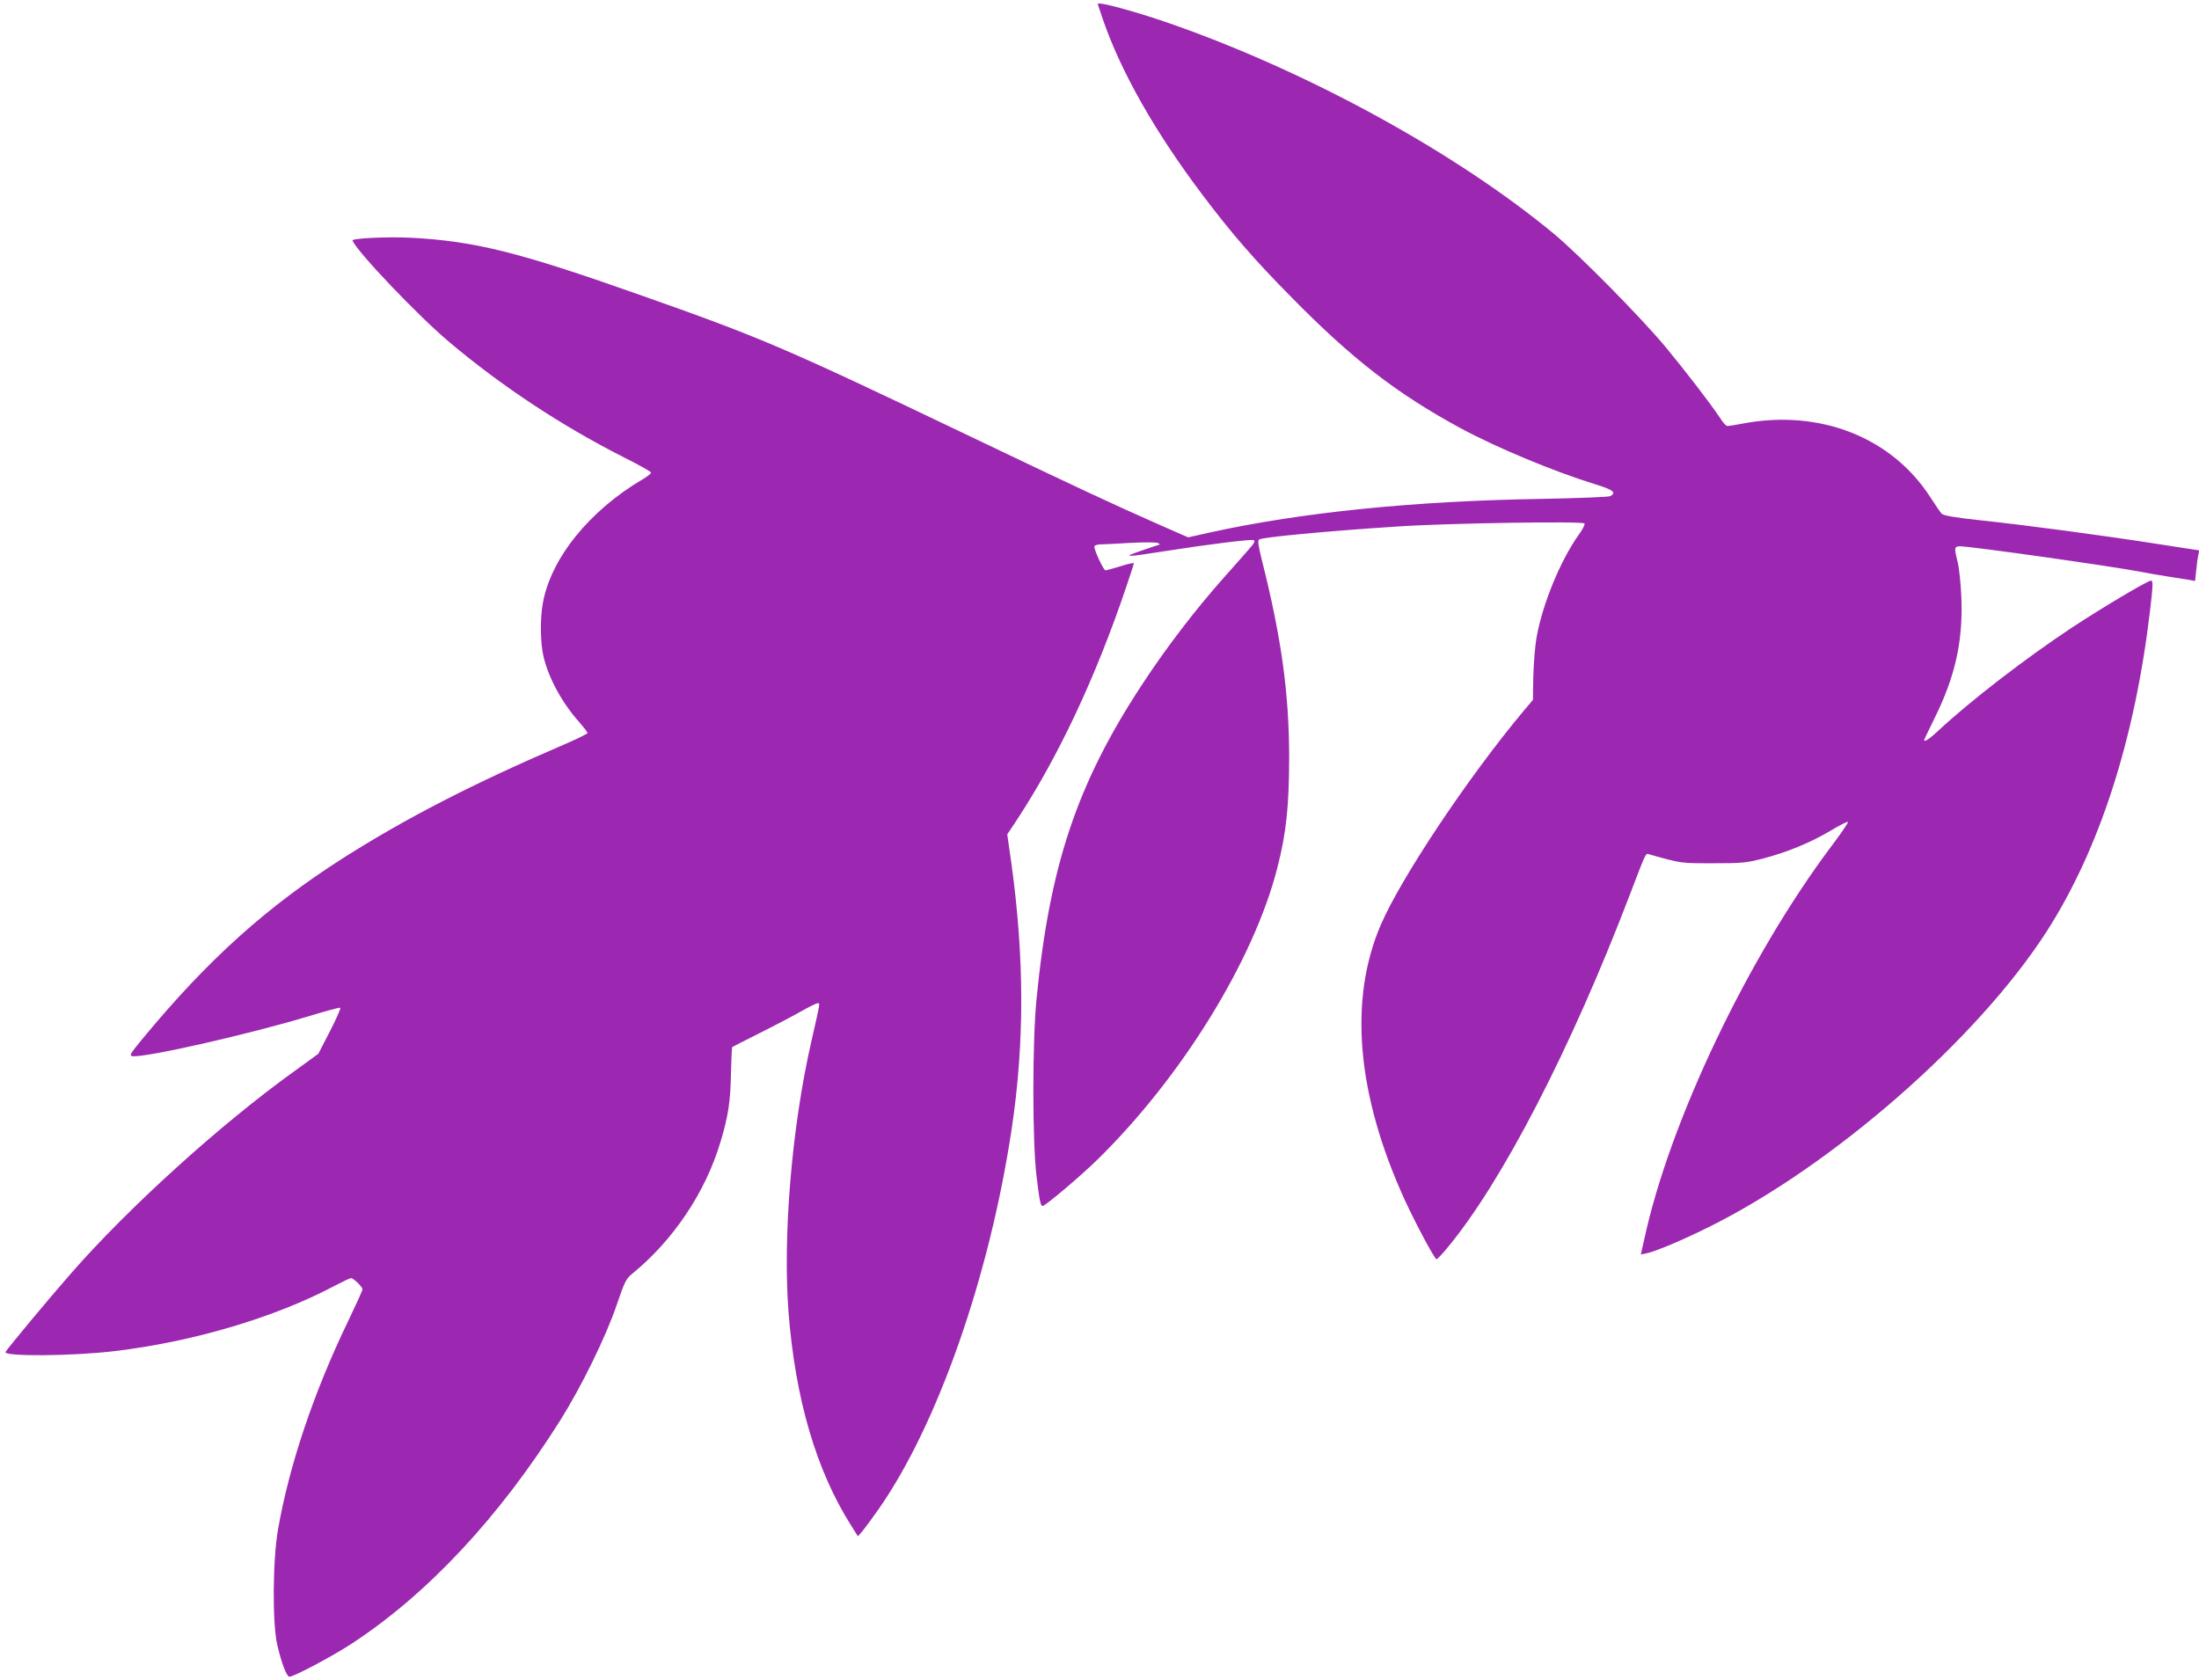 <?xml version="1.0" standalone="no"?>
<!DOCTYPE svg PUBLIC "-//W3C//DTD SVG 20010904//EN"
 "http://www.w3.org/TR/2001/REC-SVG-20010904/DTD/svg10.dtd">
<svg version="1.0" xmlns="http://www.w3.org/2000/svg"
 width="1280pt" height="978pt" viewBox="0 0 1280 978"
 preserveAspectRatio="xMidYMid meet">
<g transform="translate(0,978) scale(0.1,-0.1)"
fill="#9c27b0" stroke="none">
<path d="M6390 9757 c0 -2 13 -41 29 -88 105 -306 305 -659 584 -1028 166
-220 301 -376 517 -594 353 -359 611 -558 979 -758 215 -116 544 -253 790
-329 101 -31 122 -48 84 -68 -10 -5 -189 -12 -398 -16 -746 -12 -1395 -78
-1930 -195 l-129 -29 -171 75 c-261 115 -490 222 -1115 521 -1067 510 -1195
565 -1910 817 -705 249 -956 311 -1326 331 -139 7 -347 -3 -342 -16 22 -61
384 -441 563 -591 307 -259 657 -489 1018 -672 86 -43 157 -83 157 -88 0 -5
-21 -22 -46 -37 -312 -183 -537 -461 -584 -722 -17 -91 -15 -233 4 -313 30
-126 109 -271 210 -383 25 -29 46 -56 46 -61 0 -4 -62 -35 -137 -67 -533 -229
-915 -426 -1283 -659 -447 -285 -789 -592 -1169 -1052 -75 -91 -80 -100 -59
-103 75 -9 675 127 1023 232 98 30 183 53 186 50 4 -2 -23 -64 -60 -136 l-68
-132 -139 -101 c-428 -307 -966 -794 -1303 -1180 -129 -147 -374 -442 -379
-455 -10 -27 389 -24 633 5 457 54 936 196 1284 381 46 24 88 44 94 44 15 0
67 -51 67 -65 0 -7 -38 -90 -84 -186 -200 -414 -344 -843 -408 -1214 -31 -178
-33 -547 -4 -670 25 -108 55 -185 71 -185 26 0 250 119 360 191 443 289 861
737 1216 1301 125 199 267 490 329 673 45 133 55 152 88 179 239 194 427 473
515 766 46 152 59 236 62 408 2 79 5 145 7 147 1 1 75 39 163 83 88 44 196
101 240 126 44 25 86 46 94 46 15 0 18 17 -38 -230 -113 -497 -165 -1127 -131
-1571 40 -504 161 -917 363 -1237 l41 -65 29 34 c15 19 57 75 91 124 343 490
646 1354 775 2215 75 501 74 999 -3 1552 l-23 161 57 86 c241 367 460 833 636
1356 24 71 44 132 44 136 0 4 -35 -3 -77 -17 -43 -13 -83 -24 -88 -24 -11 0
-65 115 -65 138 0 7 13 12 33 13 17 0 97 4 177 9 82 4 152 4 160 -1 8 -4 13
-9 10 -9 -3 0 -50 -16 -105 -35 -116 -40 -105 -41 150 -1 243 38 485 68 502
62 11 -5 4 -18 -29 -55 -23 -27 -88 -100 -144 -163 -171 -193 -335 -407 -479
-627 -376 -574 -536 -1050 -612 -1831 -24 -249 -24 -817 0 -1023 18 -150 24
-177 36 -177 15 0 221 174 316 267 492 481 913 1163 1050 1701 52 202 68 355
69 637 0 380 -45 704 -161 1163 -20 82 -23 106 -13 112 22 13 385 48 800 75
292 20 1084 32 1093 18 4 -6 -11 -35 -33 -65 -107 -150 -211 -403 -246 -598
-9 -52 -17 -155 -19 -229 l-2 -135 -55 -65 c-322 -385 -711 -968 -830 -1243
-189 -437 -141 -989 138 -1601 64 -139 175 -347 186 -347 4 0 33 30 64 68 317
381 719 1159 1059 2049 103 268 92 246 118 239 186 -52 176 -51 367 -51 171 0
193 2 294 28 141 37 277 93 394 163 51 31 96 53 99 50 3 -3 -39 -65 -94 -138
-488 -649 -945 -1608 -1092 -2292 l-20 -88 31 6 c54 11 209 76 368 155 723
360 1560 1093 1962 1717 308 479 514 1117 603 1869 18 153 18 175 5 175 -19 0
-280 -155 -461 -274 -274 -182 -588 -424 -775 -598 -52 -49 -84 -70 -84 -55 0
2 27 57 59 123 121 243 167 448 158 699 -3 83 -13 177 -21 210 -22 87 -21 95
13 95 64 0 899 -118 1066 -151 28 -6 93 -17 145 -25 52 -8 109 -17 126 -20
l31 -6 7 64 c3 35 9 75 12 89 l6 25 -239 37 c-314 49 -766 110 -1033 138 -156
17 -218 28 -228 39 -8 8 -36 50 -64 93 -226 352 -645 517 -1096 431 -41 -8
-80 -14 -87 -14 -7 0 -25 19 -40 43 -57 86 -203 276 -324 422 -144 172 -499
532 -646 654 -559 463 -1397 926 -2194 1210 -209 75 -461 145 -461 128z"/>
</g>
</svg>
